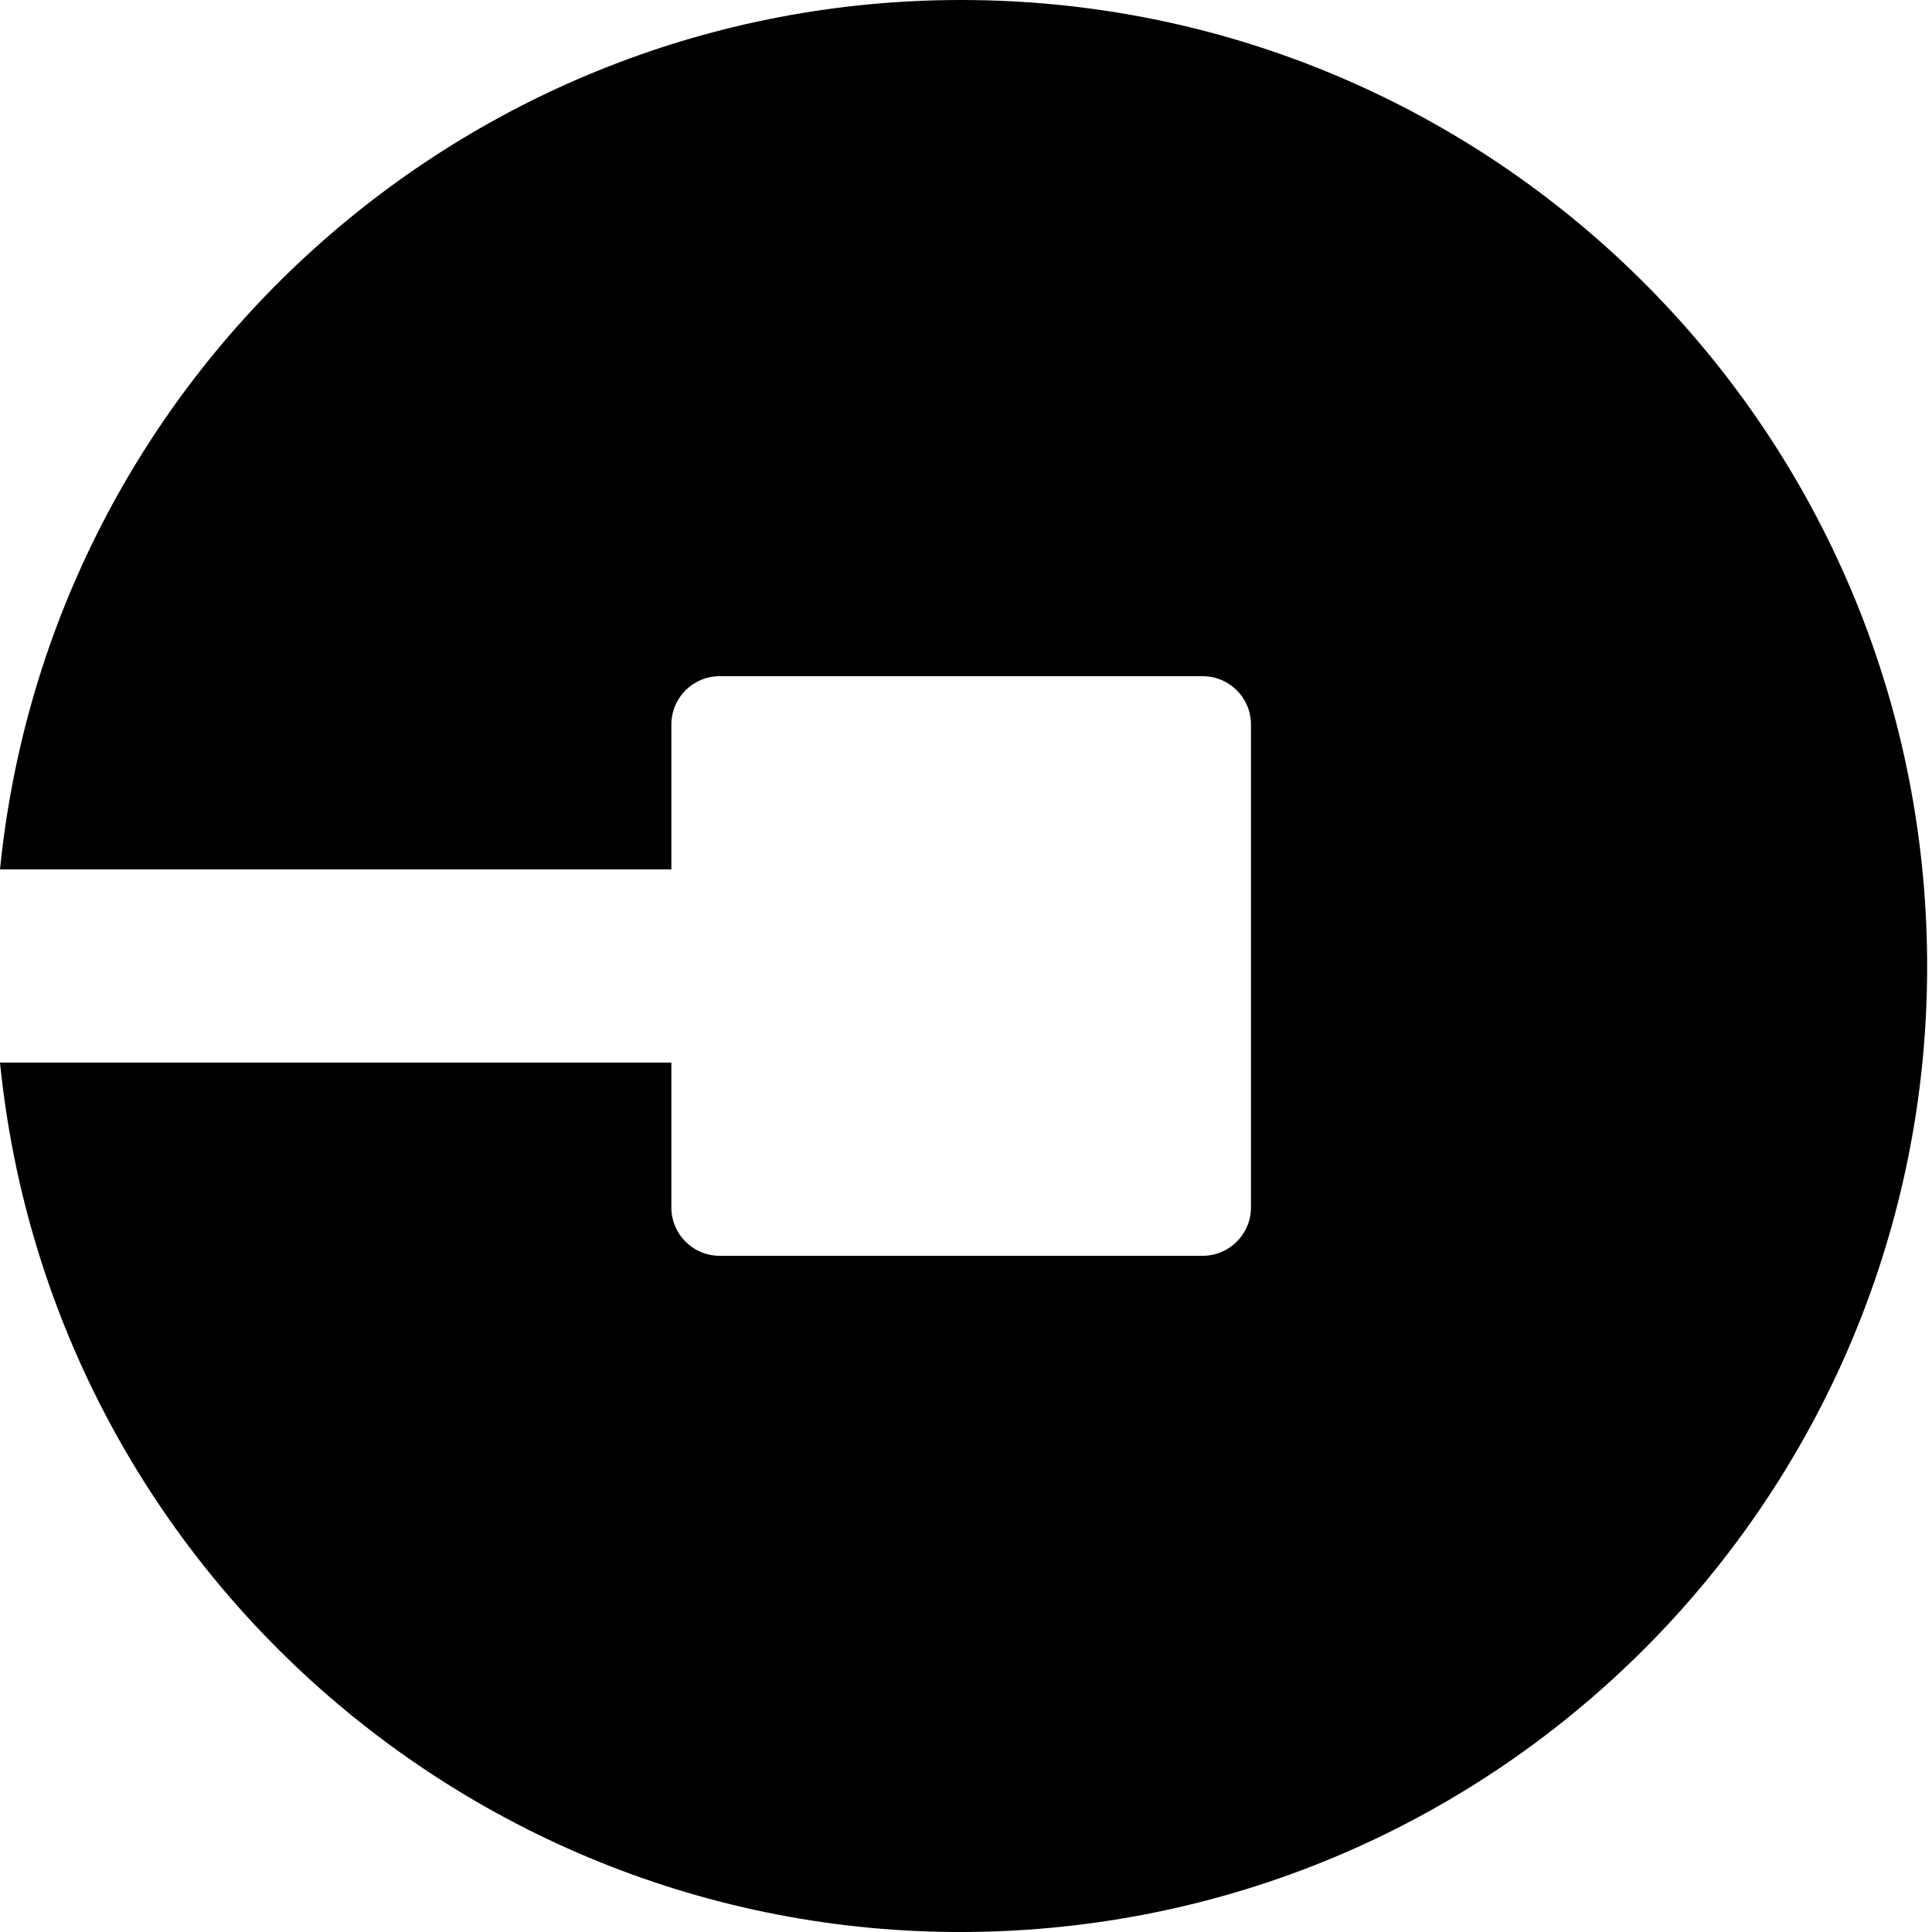 <svg width="24" height="24" viewBox="0 0 24 24" fill="none" xmlns="http://www.w3.org/2000/svg">
<g clip-path="url(#clip0_562_119)">
<path fill-rule="evenodd" clip-rule="evenodd" d="M11.94 9.63054e-10C5.777 -7.74217e-05 0.616 4.668 0 10.8H8.34V9C8.34 8.668 8.608 8.4 8.94 8.4H14.94C15.271 8.4 15.54 8.668 15.54 9V15C15.54 15.331 15.271 15.6 14.94 15.6H8.94C8.608 15.6 8.34 15.331 8.34 15V13.2H0C0.647 19.639 6.283 24.405 12.74 23.973C19.197 23.541 24.149 18.067 23.933 11.599C23.717 5.132 18.411 8.12995e-05 11.94 9.63054e-10Z" fill="black"/>
</g>
<defs>
<clipPath id="clip0_562_119">
<rect width="24" height="24" fill="white"/>
</clipPath>
</defs>
</svg>
